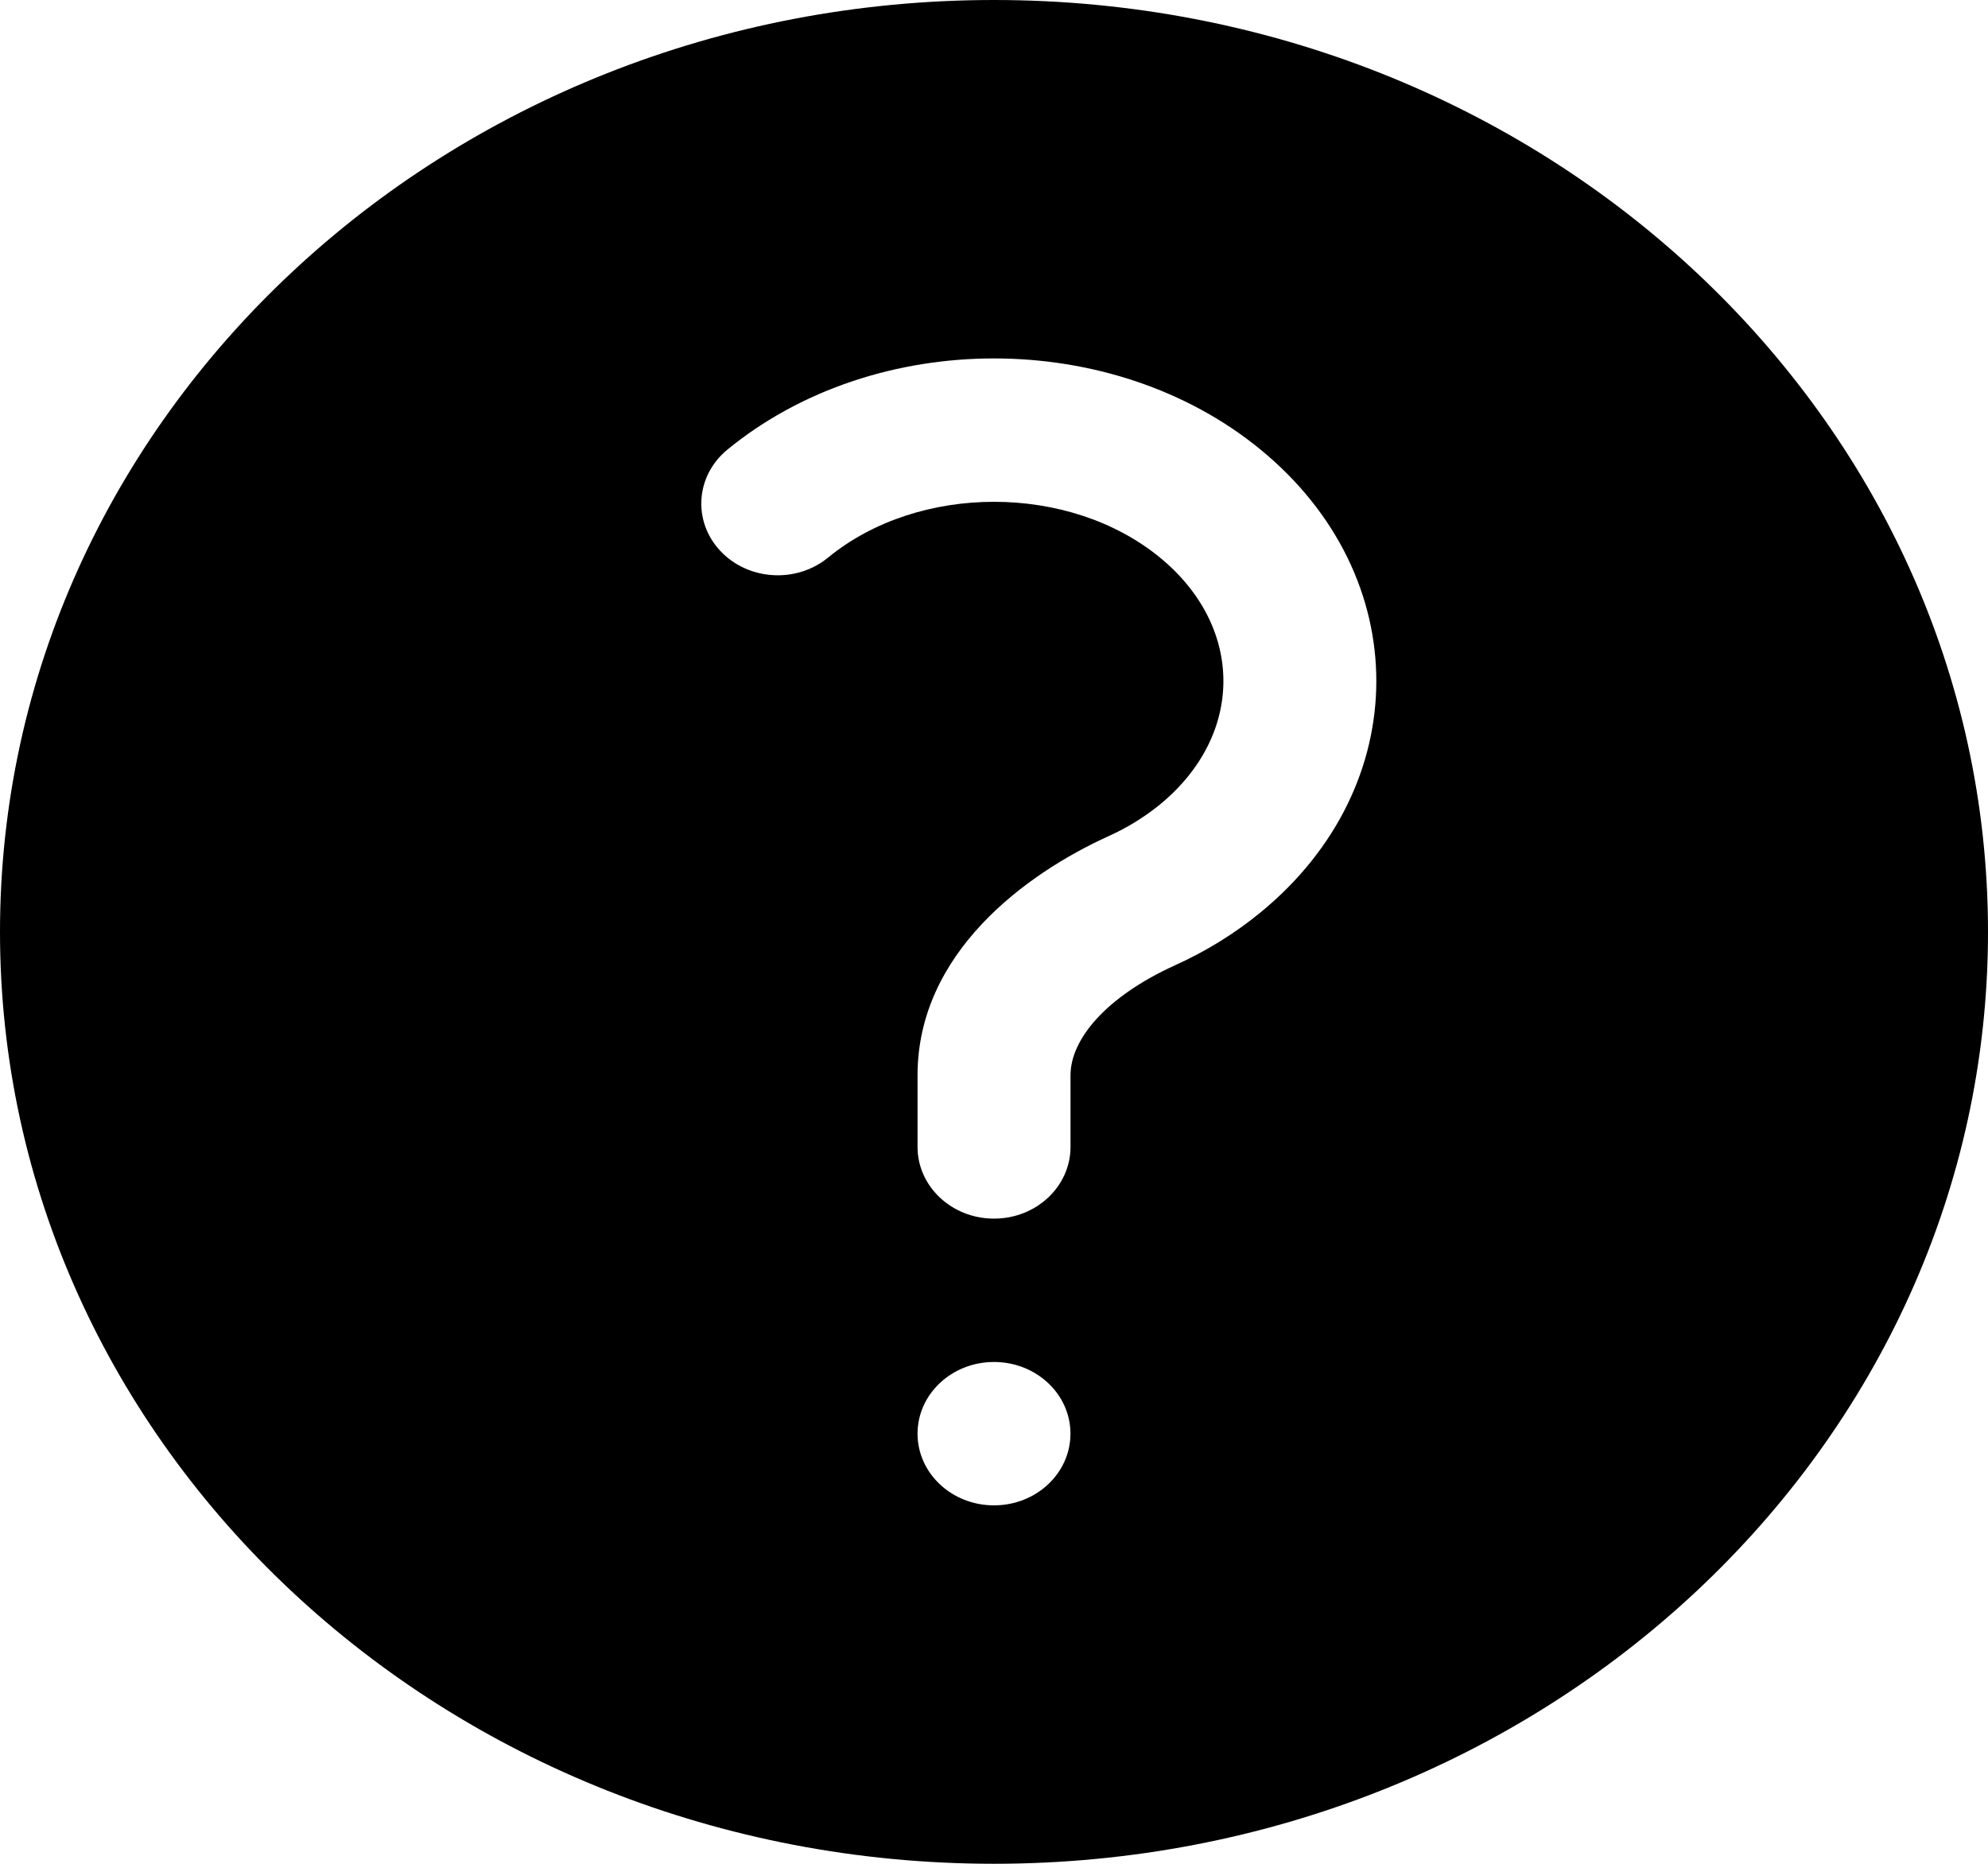 <svg viewBox="0 0 35 32.812" xmlns="http://www.w3.org/2000/svg" xmlns:xlink="http://www.w3.org/1999/xlink" width="35" height="32.812" fill="none" customFrame="#000000">
	<path id="Subtract" d="M0 16.406C0 7.345 7.835 0 17.5 0C27.165 0 35 7.345 35 16.406C35 25.467 27.165 32.812 17.5 32.812C7.835 32.812 0 25.467 0 16.406ZM20.422 9.816C18.826 8.507 16.175 8.507 14.579 9.816C14.02 10.275 13.169 10.221 12.68 9.697C12.19 9.172 12.247 8.375 12.806 7.916C15.417 5.775 19.584 5.775 22.194 7.916C24.91 10.144 24.91 13.835 22.194 16.062C21.734 16.44 21.226 16.75 20.691 16.992C19.477 17.543 18.847 18.294 18.847 18.93L18.847 20.192C18.847 20.889 18.244 21.454 17.5 21.454C16.757 21.454 16.154 20.889 16.154 20.192L16.154 18.93C16.154 16.778 18.055 15.384 19.518 14.72C19.846 14.572 20.15 14.385 20.422 14.163C21.911 12.941 21.911 11.038 20.422 9.816ZM17.5 26.502C18.244 26.502 18.846 25.937 18.846 25.24C18.846 24.543 18.244 23.978 17.5 23.978C16.756 23.978 16.154 24.543 16.154 25.24C16.154 25.937 16.756 26.502 17.5 26.502Z" fill="rgb(0,0,0)" fill-rule="evenodd" />
</svg>
